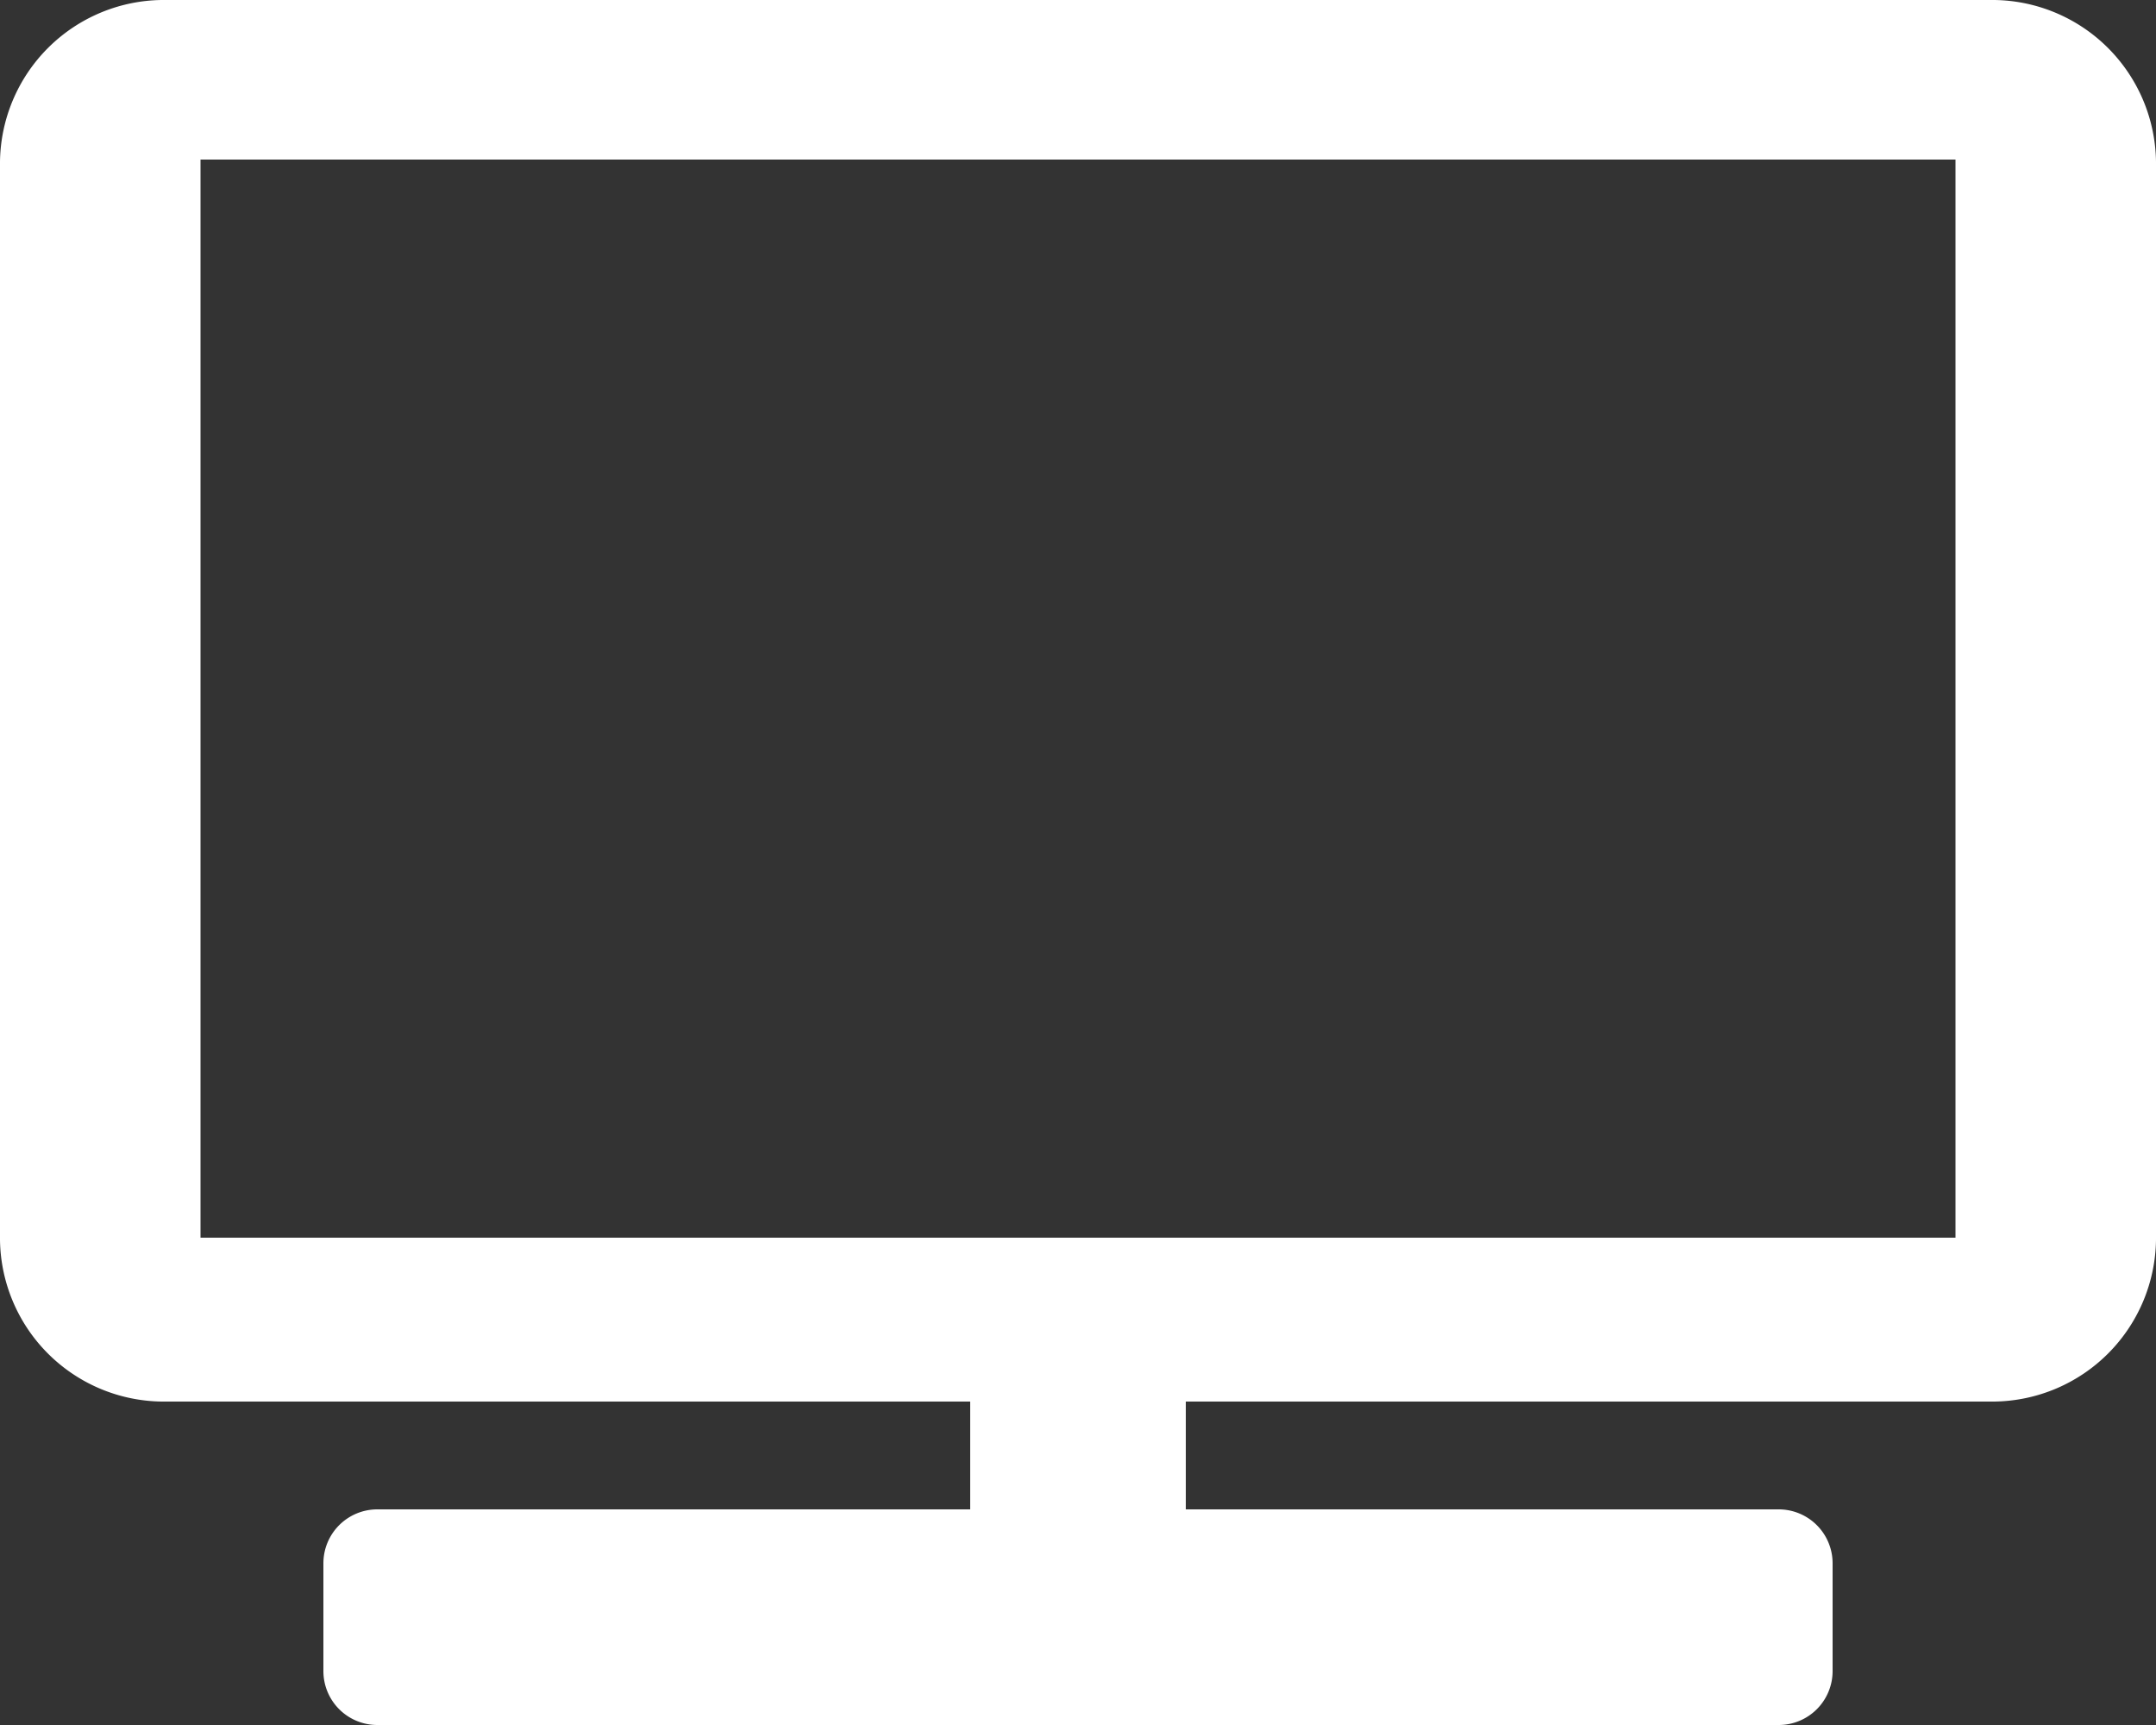 <svg xmlns="http://www.w3.org/2000/svg" viewBox="0 0 10 8"><rect x="0" y="0" width="10" height="8" fill="#333333" stroke="none"/><defs><style>.cls-1{fill:#fff;}</style></defs><title>TV</title><g id="Layer_2" data-name="Layer 2"><g id="Layer_1-2" data-name="Layer 1"><path class="cls-1" d="M9.25,0H.75A.76.76,0,0,0,0,.75v5a.76.76,0,0,0,.75.75H4.5V7H1.75a.25.25,0,0,0-.25.25v.5A.25.25,0,0,0,1.75,8h6.5a.25.25,0,0,0,.25-.25v-.5A.25.25,0,0,0,8.25,7H5.5V6.5H9.25A.76.76,0,0,0,10,5.75v-5A.76.76,0,0,0,9.25,0ZM9.07,5.74H.93v-5H9.07Z"/></g></g></svg>
